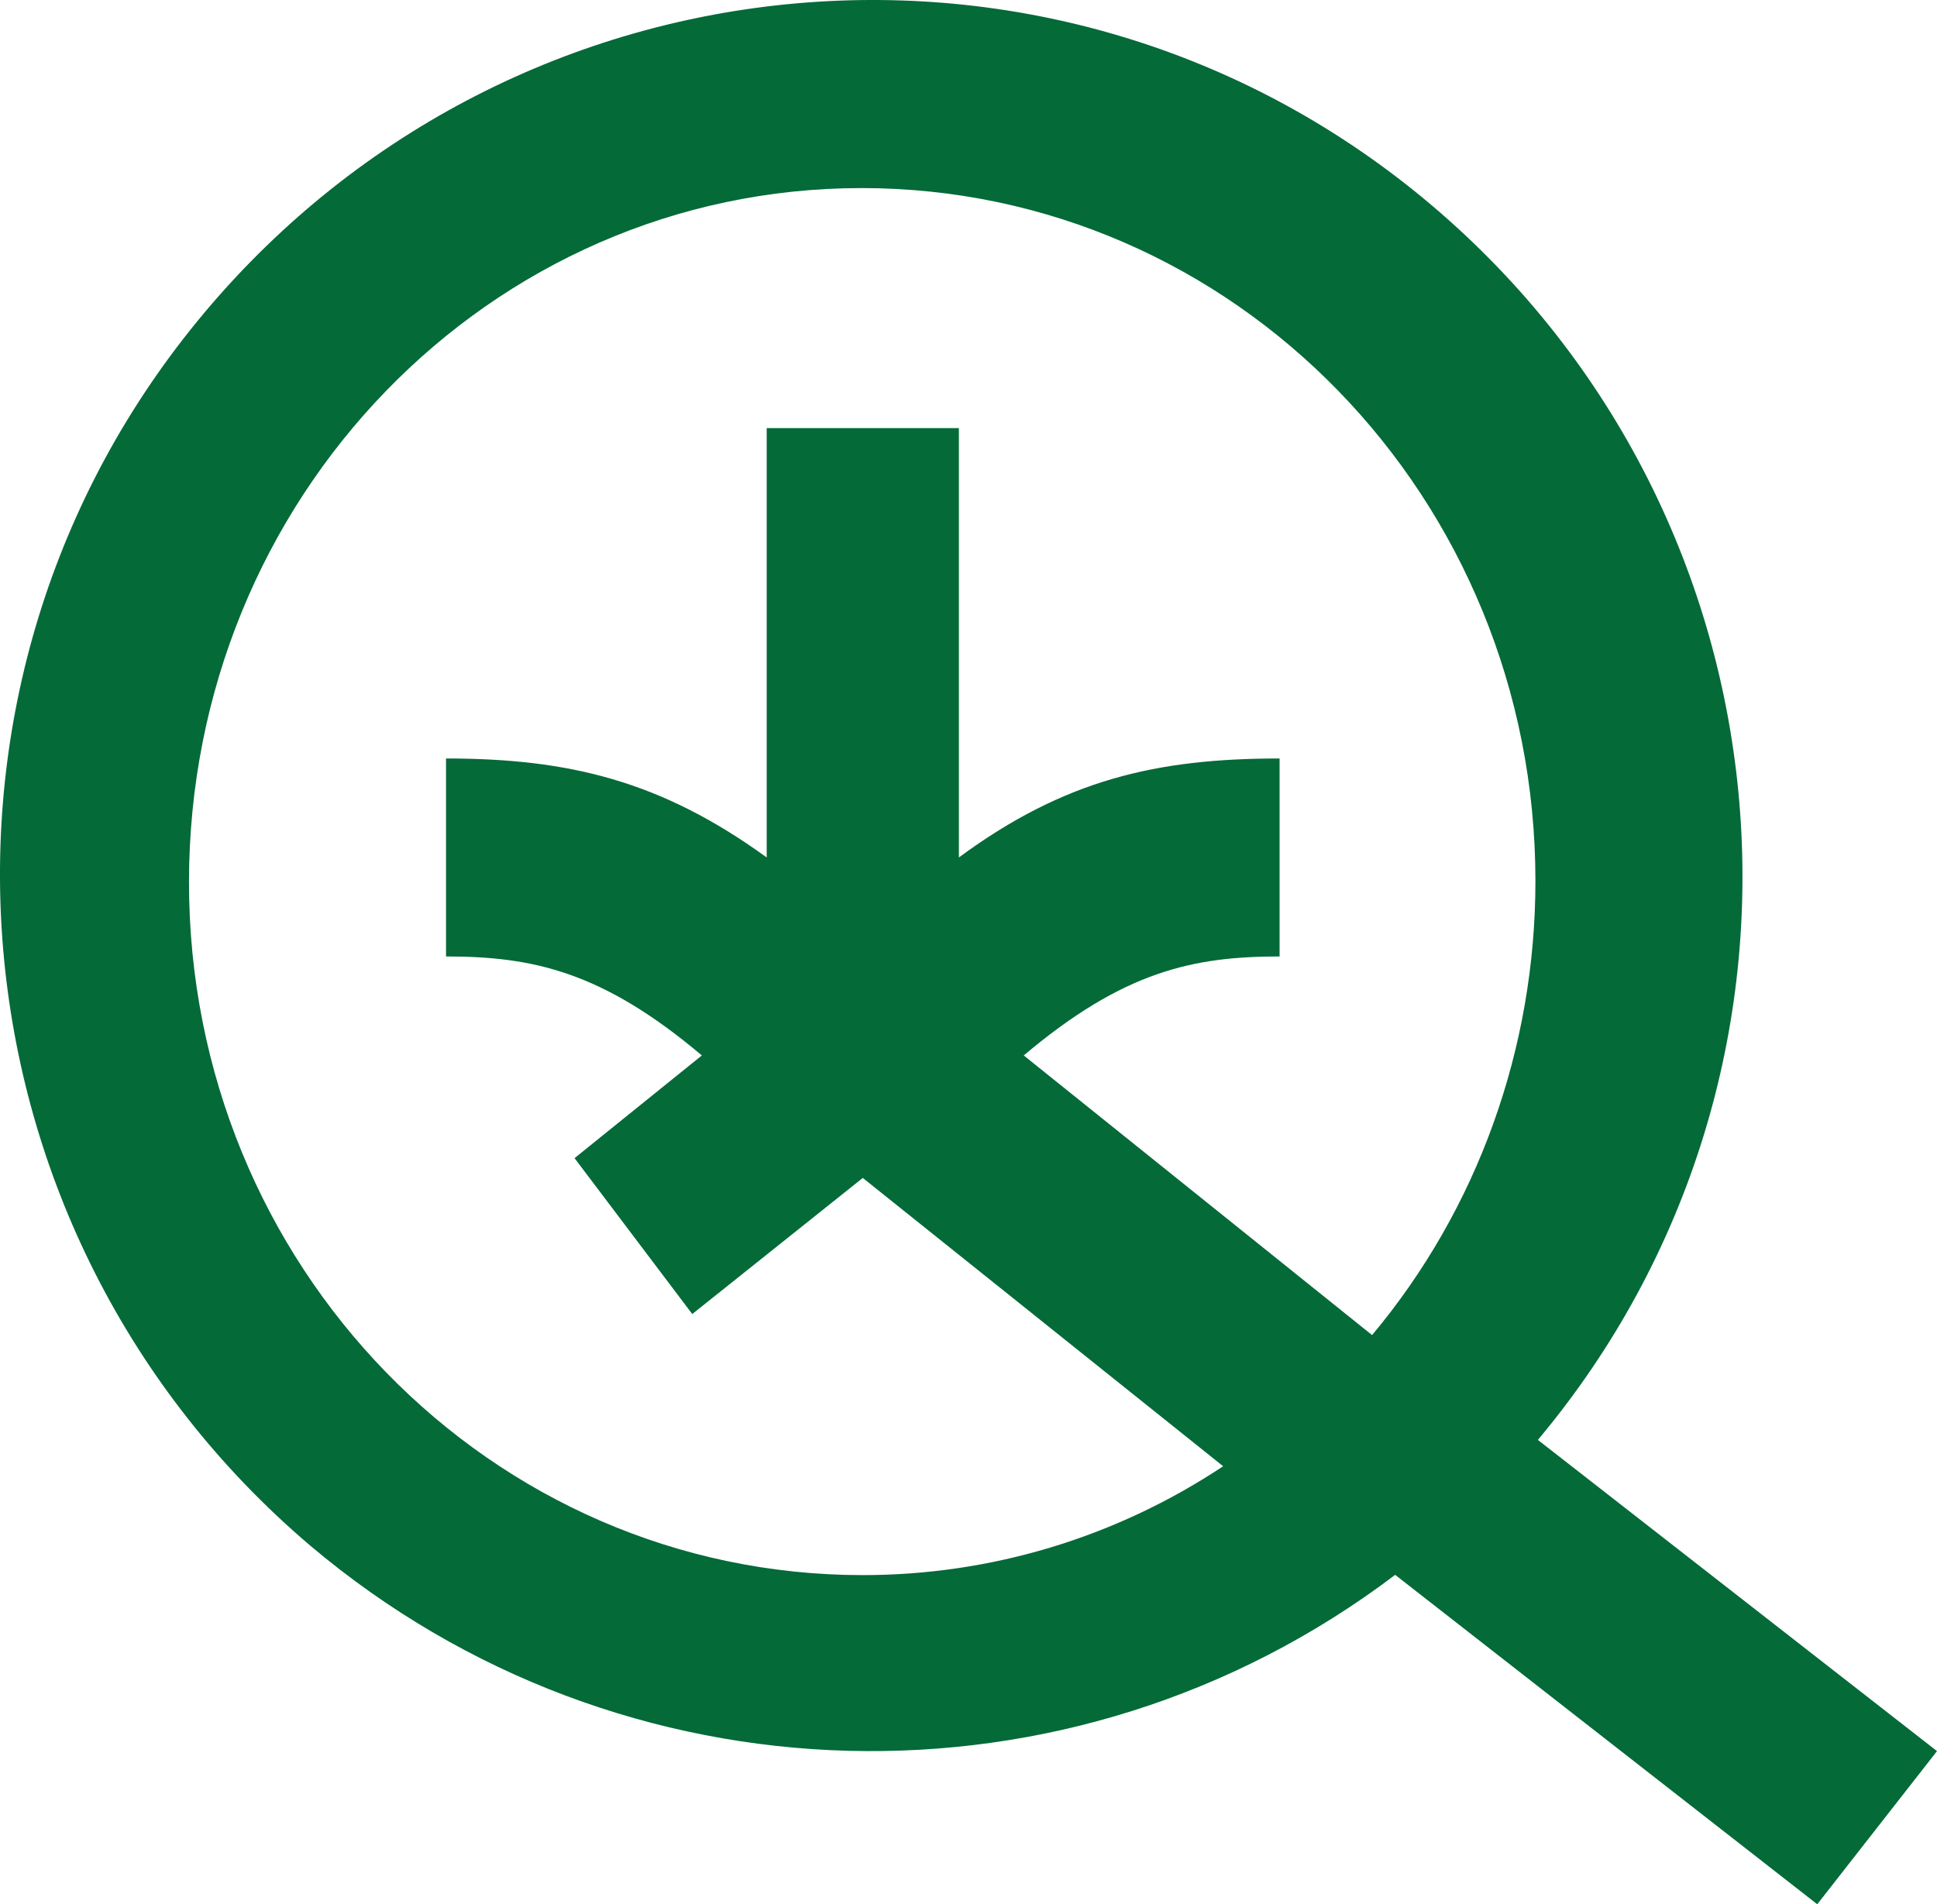 <?xml version="1.0" encoding="UTF-8"?>
<svg width="60px" height="59px" viewBox="0 0 60 59" version="1.1" xmlns="http://www.w3.org/2000/svg" xmlns:xlink="http://www.w3.org/1999/xlink">
    <title>D5D50FD4-3627-4A1E-B66B-598616CF45D5</title>
    <g id="Page-1" stroke="none" stroke-width="1" fill="none" fill-rule="evenodd">
        <g id="Section_Carrieres" transform="translate(-656, -1995)" fill="#046A38" fill-rule="nonzero">
            <g id="NAV-/-PIED-DE-PAGE" transform="translate(-230, 1637)">
                <g transform="translate(227, 341)" id="LOGO-SQDC_signature">
                    <g transform="translate(659, 17)" id="LOGO-small">
                        <path d="M60,54.255 L47.637,44.613 C57.228,33.164 55.767,16.065 44.378,6.386 C32.989,-3.293 15.981,-1.787 6.352,9.663 C-3.276,21.112 -1.777,38.211 9.612,47.89 C19.24,56.025 33.176,56.401 43.216,48.794 L56.291,59 L60,54.255 Z M26.726,48.802 C15.192,48.802 5.854,39.218 5.854,27.334 C5.854,15.45 15.155,5.827 26.689,5.827 C38.222,5.827 47.561,15.411 47.561,27.296 C47.561,32.471 45.775,37.455 42.501,41.365 L31.711,32.701 C34.8,30.094 36.957,29.634 39.636,29.634 L39.636,23.5 C35.841,23.5 32.976,24.152 29.702,26.567 L29.702,13.264 L23.749,13.264 L23.749,26.567 C20.475,24.19 17.611,23.5 13.816,23.5 L13.816,29.634 C16.494,29.634 18.652,30.094 21.74,32.701 L21.74,32.701 L17.797,35.883 L21.443,40.713 L26.726,36.496 L37.888,45.429 C34.539,47.652 30.67,48.802 26.726,48.802 Z" id="Shape"></path>
                    </g>
                </g>
            </g>
        </g>
    </g>
</svg>
